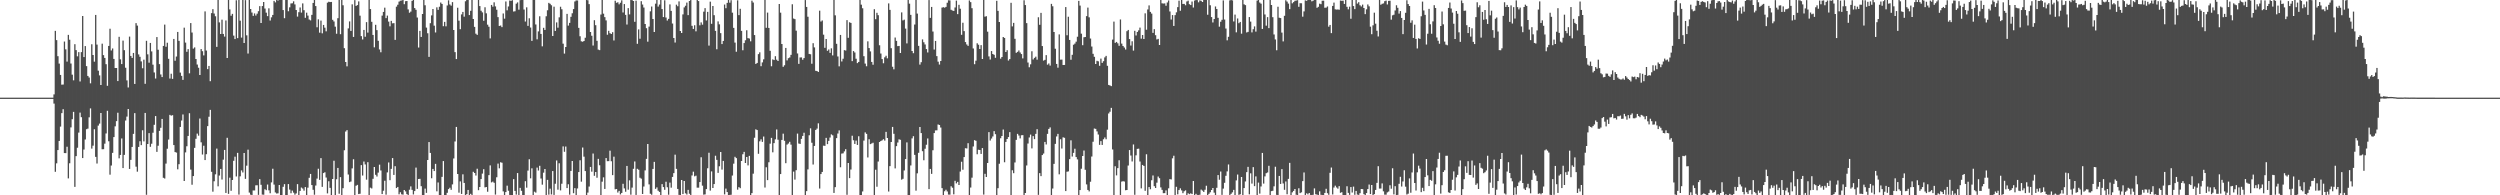 <?xml version="1.0" encoding="UTF-8"?>
<svg xmlns="http://www.w3.org/2000/svg" width="1920" height="150">
  <path d="M0 75.000h1v1.000H0zM1 75.000h1v1.000H1zM2 75.000h1v1.000H2zM3 75.000h1v1.000H3zM4 75.000h1v1.000H4zM5 75.000h1v1.000H5zM6 75.000h1v1.000H6zM7 75.000h1v1.000H7zM8 75.000h1v1.000H8zM9 75.000h1v1.000H9zM10 75.000h1v1.000H10zM11 75.000h1v1.000H11zM12 75.000h1v1.000H12zM13 75.000h1v1.000H13zM14 75.000h1v1.000H14zM15 75.000h1v1.000H15zM16 75.000h1v1.000H16zM17 75.000h1v1.000H17zM18 75.000h1v1.000H18zM19 75.000h1v1.000H19zM20 75.000h1v1.000H20zM21 75.000h1v1.000H21zM22 75.000h1v1.000H22zM23 75.000h1v1.000H23zM24 75.000h1v1.000H24zM25 75.000h1v1.000H25zM26 75.000h1v1.000H26zM27 75.000h1v1.000H27zM28 75.000h1v1.000H28zM29 75.000h1v1.000H29zM30 75.000h1v1.000H30zM31 75.000h1v1.000H31zM32 75.000h1v1.000H32zM33 75.000h1v1.000H33zM34 75.000h1v1.000H34zM35 75.000h1v1.000H35zM36 75.000h1v1.000H36zM37 75.000h1v1.000H37zM38 75.000h1v1.000H38zM39 75.000h1v1.000H39zM40 75.000h1v1.000H40zM41 72.477h1v7.075H41zM42 23.702h1v108.217H42zM43 30.804h1v94.641H43zM44 43.185h1v72.047H44zM45 48.840h1v59.403H45zM46 57.529h1v39.726H46zM47 65.049h1v21.849H47zM48 64.921h1v18.938H48zM49 31.874h1v85.667H49zM50 37.908h1v79.696H50zM51 47.305h1v65.386H51zM52 26.780h1v110.218H52zM53 30.495h1v94.877H53zM54 48.780h1v49.073H54zM55 57.324h1v34.235H55zM56 61.705h1v24.230H56zM57 33.952h1v109.556H57zM58 38.488h1v81.442H58zM59 43.258h1v70.225H59zM60 40.044h1v61.814H60zM61 62.554h1v23.925H61zM62 40.042h1v49.955H62zM63 12.301h1v109.081H63zM64 43.842h1v71.011H64zM65 35.397h1v71.705H65zM66 50.814h1v48.425H66zM67 58.313h1v40.462H67zM68 59.542h1v30.550H68zM69 64.006h1v19.254H69zM70 33.979h1v80.158H70zM71 42.240h1v69.631H71zM72 47.336h1v51.930H72zM73 11.450h1v109.037H73zM74 34.243h1v91.349H74zM75 54.254h1v42.220H75zM76 57.883h1v37.048H76zM77 65.288h1v21.500H77zM78 33.519h1v81.138H78zM79 42.320h1v72.240H79zM80 44.517h1v65.805H80zM81 49.308h1v53.177H81zM82 65.914h1v19.196H82zM83 35.281h1v73.227H83zM84 22.071h1v112.097H84zM85 38.740h1v88.372H85zM86 37.246h1v80.151H86zM87 45.263h1v60.023H87zM88 52.249h1v44.761H88zM89 52.203h1v40.824H89zM90 62.254h1v24.321H90zM91 28.246h1v93.339H91zM92 45.570h1v73.440H92zM93 49.195h1v57.169H93zM94 31.205h1v97.875H94zM95 38.552h1v80.371H95zM96 52.035h1v40.532H96zM97 61.749h1v27.791H97zM98 67.169h1v16.526H98zM99 28.087h1v101.661H99zM100 42.948h1v79.829H100zM101 44.495h1v68.358H101zM102 40.637h1v62.191H102zM103 64.447h1v22.430H103zM104 17.770h1v110.252H104zM105 19.675h1v112.153H105zM106 41.775h1v71.079H106zM107 43.623h1v64.887H107zM108 47.147h1v64.327H108zM109 52.407h1v47.645H109zM110 45.830h1v62.758H110zM111 64.383h1v22.373H111zM112 31.354h1v118.254H112zM113 41.715h1v68.863H113zM114 48.131h1v54.109H114zM115 32.990h1v79.729H115zM116 39.460h1v70.908H116zM117 49.674h1v52.287H117zM118 55.673h1v40.164H118zM119 60.318h1v28.827H119zM120 28.463h1v88.180H120zM121 38.205h1v73.738H121zM122 49.237h1v51.282H122zM123 57.204h1v40.941H123zM124 59.171h1v32.166H124zM125 35.291h1v101.270H125zM126 18.901h1v118.218H126zM127 35.897h1v89.744H127zM128 32.840h1v81.368H128zM129 45.143h1v62.006H129zM130 60.301h1v27.916H130zM131 56.637h1v32.172H131zM132 60.557h1v27.922H132zM133 29.906h1v81.523H133zM134 46.647h1v70.153H134zM135 43.400h1v73.792H135zM136 24.525h1v105.504H136zM137 31.407h1v94.695H137zM138 55.770h1v41.711H138zM139 58.288h1v34.277H139zM140 61.358h1v26.546H140zM141 21.263h1v117.748H141zM142 32.732h1v84.322H142zM143 39.763h1v72.559H143zM144 37.737h1v66.668H144zM145 56.294h1v30.668H145zM146 17.711h1v112.527H146zM147 24.986h1v116.891H147zM148 37.325h1v97.877H148zM149 36.425h1v77.118H149zM150 45.288h1v61.314H150zM151 49.583h1v53.040H151zM152 52.043h1v52.167H152zM153 57.575h1v33.443H153zM154 37.665h1v71.671H154zM155 39.303h1v79.385H155zM156 42.536h1v69.383H156zM157 8.765h1v114.172H157zM158 38.810h1v79.636H158zM159 53.071h1v43.789H159zM160 50.635h1v39.007H160zM161 62.374h1v21.984H161zM162 10.106h1v121.831H162zM163 7.034h1v140.161H163zM164 10.416h1v128.801H164zM165 12.477h1v121.430H165zM166 36.004h1v78.139H166zM167 -0.154h1v143.242H167zM168 17.190h1v117.631H168zM169 26.115h1v103.602H169zM170 15.091h1v122.802H170zM171 26.054h1v96.563H171zM172 28.096h1v87.050H172zM173 15.696h1v132.500H173zM174 44.550h1v61.294H174zM175 -2.095h1v150.965H175zM176 7.227h1v129.215H176zM177 12.074h1v134.459H177zM178 10.633h1v127.616H178zM179 27.358h1v96.156H179zM180 29.978h1v90.363H180zM181 0.223h1v135.328H181zM182 29.264h1v88.116H182zM183 -1.283h1v150.713H183zM184 15.872h1v119.569H184zM185 28.892h1v101.971H185zM186 -0.159h1v132.604H186zM187 33.015h1v84.507H187zM188 0.099h1v137.278H188zM189 27.135h1v100.113H189zM190 41.114h1v73.811H190zM191 -0.226h1v148.158H191zM192 6.923h1v142.602H192zM193 9.650h1v140.954H193zM194 12.195h1v134.083H194zM195 10.315h1v135.950H195zM196 11.954h1v130.377H196zM197 10.502h1v131.796H197zM198 8.585h1v141.064H198zM199 4.702h1v132.857H199zM200 17.674h1v124.229H200zM201 4.648h1v144.823H201zM202 1.523h1v148.046H202zM203 6.577h1v138.788H203zM204 9.728h1v136.348H204zM205 12.376h1v129.337H205zM206 6.409h1v139.766H206zM207 15.778h1v132.632H207zM208 13.325h1v126.733H208zM209 11.461h1v118.114H209zM210 0.672h1v141.088H210zM211 1.851h1v145.965H211zM212 -0.580h1v149.230H212zM213 0.387h1v148.103H213zM214 -0.313h1v142.391H214zM215 -0.099h1v152.817H215zM216 -3.064h1v152.905H216zM217 7.741h1v135.745H217zM218 13.991h1v127.421H218zM219 -0.946h1v151.673H219zM220 -1.404h1v151.331H220zM221 8.665h1v132.689H221zM222 5.610h1v139.991H222zM223 2.679h1v145.735H223zM224 2.504h1v143.859H224zM225 1.034h1v146.958H225zM226 3.376h1v146.130H226zM227 7.695h1v140.821H227zM228 12.735h1v128.694H228zM229 9.367h1v143.769H229zM230 5.711h1v140.945H230zM231 9.654h1v134.385H231zM232 2.627h1v142.145H232zM233 7.858h1v138.583H233zM234 13.672h1v130.007H234zM235 9.733h1v140.080H235zM236 11.989h1v132.135H236zM237 15.018h1v121.525H237zM238 15.690h1v117.903H238zM239 11.443h1v130.691H239zM240 2.249h1v143.538H240zM241 -0.115h1v149.684H241zM242 4.681h1v137.826H242zM243 20.965h1v116.192H243zM244 14.848h1v114.716H244zM245 25.077h1v113.080H245zM246 15.832h1v105.633H246zM247 25.606h1v117.923H247zM248 19.172h1v113.746H248zM249 21.227h1v111.060H249zM250 24.055h1v112.304H250zM251 2.047h1v146.478H251zM252 1.310h1v137.925H252zM253 1.597h1v142.694H253zM254 1.499h1v149.167H254zM255 15.229h1v122.257H255zM256 16.465h1v106.980H256zM257 20.461h1v129.505H257zM258 25.902h1v111.754H258zM259 13.996h1v114.989H259zM260 -0.395h1v149.204H260zM261 26.289h1v109.738H261zM262 0.003h1v149.810H262zM263 4.056h1v140.469H263zM264 37.012h1v78.392H264zM265 47.609h1v53.404H265zM266 50.920h1v49.004H266zM267 21.791h1v112.246H267zM268 16.429h1v123.444H268zM269 23.774h1v115.635H269zM270 3.340h1v125.986H270zM271 28.355h1v93.942H271zM272 0.091h1v150.021H272zM273 4.554h1v138.066H273zM274 3.901h1v138.066H274zM275 1.097h1v147.950H275zM276 12.053h1v136.729H276zM277 27.752h1v99.058H277zM278 30.293h1v104.532H278zM279 23.011h1v101.041H279zM280 28.211h1v98.092H280zM281 16.986h1v120.975H281zM282 25.025h1v99.544H282zM283 -0.514h1v151.286H283zM284 6.965h1v137.156H284zM285 16.728h1v128.013H285zM286 26.818h1v110.510H286zM287 36.347h1v91.893H287zM288 19.061h1v115.164H288zM289 23.148h1v112.447H289zM290 31.346h1v101.190H290zM291 37.995h1v88.471H291zM292 40.124h1v90.818H292zM293 11.979h1v137.085H293zM294 9.159h1v137.326H294zM295 5.888h1v132.935H295zM296 13.937h1v135.567H296zM297 11.992h1v120.416H297zM298 16.594h1v108.161H298zM299 20.228h1v118.160H299zM300 16.004h1v113.668H300zM301 17.941h1v103.444H301zM302 17.769h1v116.597H302zM303 30.615h1v97.020H303zM304 5.146h1v139.271H304zM305 3.621h1v139.933H305zM306 1.255h1v147.984H306zM307 0.499h1v147.177H307zM308 0.371h1v148.876H308zM309 -0.304h1v149.831H309zM310 3.220h1v142.717H310zM311 0.930h1v146.081H311zM312 0.754h1v148.329H312zM313 7.193h1v142.752H313zM314 9.765h1v135.929H314zM315 8.891h1v134.265H315zM316 0.647h1v145.183H316zM317 -0.072h1v149.425H317zM318 6.209h1v140.540H318zM319 7.515h1v121.186H319zM320 13.470h1v131.566H320zM321 36.521h1v100.932H321zM322 23.718h1v113.582H322zM323 28.348h1v114.633H323zM324 10.743h1v139.417H324zM325 -0.083h1v154.661H325zM326 4.045h1v140.807H326zM327 21.196h1v126.932H327zM328 25.528h1v97.351H328zM329 43.666h1v65.450H329zM330 17.842h1v99.632H330zM331 11.823h1v125.105H331zM332 6.907h1v122.830H332zM333 19.691h1v111.712H333zM334 24.912h1v100.926H334zM335 5.648h1v141.275H335zM336 7.599h1v132.538H336zM337 5.182h1v144.560H337zM338 1.922h1v148.636H338zM339 3.043h1v132.771H339zM340 20.115h1v103.603H340zM341 16.808h1v133.184H341zM342 20.212h1v129.561H342zM343 4.209h1v143.874H343zM344 0.273h1v144.956H344zM345 3.426h1v140.778H345zM346 4.372h1v141.408H346zM347 1.630h1v139.982H347zM348 23.055h1v98.638H348zM349 40.037h1v68.604H349zM350 45.372h1v52.129H350zM351 5.934h1v127.702H351zM352 15.888h1v132.074H352zM353 22.437h1v116.869H353zM354 11.066h1v137.871H354zM355 9.187h1v124.684H355zM356 12.813h1v127.661H356zM357 0.987h1v149.329H357zM358 -0.649h1v149.814H358zM359 -0.984h1v146.839H359zM360 11.582h1v138.294H360zM361 8.300h1v140.528H361zM362 -3.261h1v155.713H362zM363 14.610h1v117.309H363zM364 20.647h1v112.235H364zM365 25.880h1v108.947H365zM366 26.761h1v102.852H366zM367 -1.935h1v148.011H367zM368 4.682h1v138.940H368zM369 8.225h1v129.300H369zM370 9.503h1v123.815H370zM371 15.900h1v114.065H371zM372 5.597h1v138.346H372zM373 10.217h1v133.400H373zM374 18.941h1v128.313H374zM375 20.555h1v113.925H375zM376 29.507h1v97.534H376zM377 3.769h1v136.334H377zM378 5.104h1v134.363H378zM379 1.805h1v138.576H379zM380 4.896h1v144.572H380zM381 7.464h1v128.675H381zM382 13.157h1v112.468H382zM383 19.898h1v109.369H383zM384 19.627h1v104.987H384zM385 20.839h1v104.118H385zM386 10.324h1v136.682H386zM387 14.351h1v135.478H387zM388 1.115h1v146.416H388zM389 7.936h1v134.672H389zM390 4.962h1v141.528H390zM391 0.390h1v149.299H391zM392 0.605h1v149.135H392zM393 0.171h1v149.570H393zM394 8.842h1v128.722H394zM395 8.659h1v137.968H395zM396 2.827h1v146.648H396zM397 1.867h1v131.032H397zM398 7.403h1v142.354H398zM399 0.097h1v144.163H399zM400 -0.705h1v147.216H400zM401 -1.311h1v151.284H401zM402 7.327h1v143.006H402zM403 16.515h1v122.636H403zM404 5.623h1v138.494H404zM405 19.889h1v111.128H405zM406 14.012h1v108.312H406zM407 21.162h1v115.776H407zM408 31.370h1v97.902H408zM409 -0.669h1v150.703H409zM410 -0.574h1v147.794H410zM411 18.784h1v129.158H411zM412 30.188h1v98.504H412zM413 24.123h1v106.830H413zM414 12.469h1v114.860H414zM415 26.075h1v111.064H415zM416 35.581h1v106.229H416zM417 21.359h1v111.272H417zM418 22.990h1v106.826H418zM419 12.481h1v137.971H419zM420 7.897h1v130.254H420zM421 2.219h1v147.293H421zM422 2.942h1v141.957H422zM423 4.044h1v145.309H423zM424 27.654h1v103.703H424zM425 5.130h1v144.583H425zM426 23.774h1v117.319H426zM427 17.187h1v106.054H427zM428 21.267h1v124.411H428zM429 13.336h1v112.067H429zM430 5.150h1v141.069H430zM431 7.091h1v134.008H431zM432 33.544h1v78.900H432zM433 41.144h1v75.413H433zM434 36.119h1v76.394H434zM435 10.665h1v133.777H435zM436 19.669h1v121.852H436zM437 17.562h1v131.936H437zM438 12.928h1v118.325H438zM439 10.191h1v113.434H439zM440 6.957h1v141.445H440zM441 1.133h1v143.362H441zM442 0.296h1v149.678H442zM443 0.359h1v144.359H443zM444 21.426h1v110.736H444zM445 27.857h1v95.213H445zM446 31.730h1v107.797H446zM447 32.072h1v81.231H447zM448 31.495h1v88.847H448zM449 28.961h1v102.418H449zM450 -0.196h1v153.228H450zM451 0.216h1v147.718H451zM452 3.167h1v140.073H452zM453 24.574h1v103.621H453zM454 27.467h1v104.384H454zM455 34.946h1v82.942H455zM456 15.501h1v119.513H456zM457 19.343h1v112.741H457zM458 31.316h1v105.207H458zM459 38.092h1v83.900H459zM460 38.479h1v88.434H460zM461 11.162h1v140.895H461zM462 -0.709h1v140.235H462zM463 10.474h1v125.718H463zM464 13.156h1v131.926H464zM465 15.673h1v105.704H465zM466 26.673h1v97.137H466zM467 23.672h1v100.062H467zM468 25.505h1v90.224H468zM469 26.131h1v97.720H469zM470 24.734h1v109.745H470zM471 31.091h1v89.227H471zM472 0.561h1v144.855H472zM473 2.164h1v142.970H473zM474 1.737h1v146.106H474zM475 3.351h1v143.240H475zM476 2.093h1v147.204H476zM477 0.273h1v147.921H477zM478 9.587h1v131.560H478zM479 3.136h1v141.580H479zM480 11.438h1v135.838H480zM481 18.831h1v108.626H481zM482 6.264h1v139.402H482zM483 11.051h1v127.438H483zM484 -1.141h1v150.665H484zM485 0.080h1v144.020H485zM486 0.780h1v128.838H486zM487 16.730h1v107.269H487zM488 0.493h1v149.235H488zM489 33.614h1v96.014H489zM490 22.585h1v107.763H490zM491 29.743h1v106.781H491zM492 0.942h1v136.263H492zM493 3.483h1v145.496H493zM494 5.773h1v137.471H494zM495 18.451h1v112.436H495zM496 21.650h1v100.338H496zM497 32.006h1v78.599H497zM498 20.448h1v121.176H498zM499 8.697h1v140.081H499zM500 5.027h1v144.532H500zM501 14.610h1v115.119H501zM502 24.570h1v99.729H502zM503 2.792h1v142.263H503zM504 -1.162h1v145.075H504zM505 5.066h1v141.434H505zM506 3.501h1v143.884H506zM507 -0.744h1v151.077H507zM508 6.980h1v134.418H508zM509 13.095h1v130.593H509zM510 0.222h1v145.528H510zM511 13.487h1v126.104H511zM512 15.750h1v128.090H512zM513 14.469h1v135.084H513zM514 3.378h1v136.852H514zM515 8.325h1v135.814H515zM516 18.056h1v117.841H516zM517 29.183h1v103.771H517zM518 32.639h1v86.154H518zM519 3.596h1v126.095H519zM520 4.804h1v140.286H520zM521 1.053h1v148.629H521zM522 23.817h1v125.921H522zM523 25.369h1v112.879H523zM524 11.068h1v137.972H524zM525 5.659h1v133.332H525zM526 4.410h1v144.083H526zM527 1.998h1v147.411H527zM528 11.630h1v134.204H528zM529 0.764h1v148.014H529zM530 -0.525h1v150.811H530zM531 19.792h1v114.980H531zM532 22.226h1v109.638H532zM533 19.395h1v116.027H533zM534 24.038h1v110.859H534zM535 -0.312h1v144.464H535zM536 0.837h1v143.311H536zM537 19.430h1v120.417H537zM538 17.201h1v103.560H538zM539 18.942h1v123.669H539zM540 8.960h1v140.527H540zM541 6.221h1v143.053H541zM542 15.720h1v129.489H542zM543 9.116h1v120.090H543zM544 35.020h1v82.280H544zM545 1.270h1v145.117H545zM546 18.264h1v113.364H546zM547 4.585h1v139.809H547zM548 11.671h1v129.698H548zM549 23.685h1v95.902H549zM550 37.827h1v84.938H550zM551 16.423h1v116.320H551zM552 18.668h1v109.001H552zM553 25.467h1v91.279H553zM554 33.848h1v96.403H554zM555 31.454h1v92.158H555zM556 3.462h1v145.844H556zM557 6.316h1v138.546H557zM558 2.190h1v145.302H558zM559 -0.194h1v150.127H559zM560 2.031h1v147.667H560zM561 0.143h1v149.423H561zM562 9.726h1v125.103H562zM563 21.413h1v104.302H563zM564 32.723h1v87.684H564zM565 39.733h1v81.730H565zM566 0.240h1v145.431H566zM567 11.613h1v132.101H567zM568 6.777h1v137.775H568zM569 23.708h1v99.923H569zM570 38.606h1v79.847H570zM571 33.055h1v83.568H571zM572 30.933h1v94.246H572zM573 23.257h1v97.299H573zM574 29.264h1v97.771H574zM575 29.580h1v90.110H575zM576 31.718h1v118.355H576zM577 0.491h1v147.829H577zM578 1.929h1v131.430H578zM579 26.956h1v78.803H579zM580 49.104h1v50.211H580zM581 48.343h1v51.557H581zM582 41.569h1v76.553H582zM583 40.178h1v68.376H583zM584 50.821h1v56.174H584zM585 47.902h1v61.065H585zM586 45.544h1v59.332H586zM587 -0.602h1v144.647H587zM588 21.343h1v107.107H588zM589 9.676h1v128.654H589zM590 21.457h1v103.163H590zM591 39.006h1v71.316H591zM592 50.875h1v55.005H592zM593 45.624h1v71.348H593zM594 46.119h1v63.817H594zM595 43.165h1v63.859H595zM596 45.841h1v53.568H596zM597 46.840h1v60.480H597zM598 3.061h1v148.600H598zM599 9.706h1v123.959H599zM600 33.782h1v73.678H600zM601 51.307h1v51.358H601zM602 50.129h1v58.018H602zM603 36.811h1v88.540H603zM604 46.380h1v64.651H604zM605 44.709h1v65.501H605zM606 44.142h1v64.759H606zM607 42.160h1v68.964H607zM608 3.287h1v147.502H608zM609 14.240h1v117.526H609zM610 14.687h1v123.238H610zM611 23.566h1v107.126H611zM612 41.078h1v61.540H612zM613 49.072h1v61.154H613zM614 44.121h1v66.400H614zM615 44.106h1v62.552H615zM616 45.885h1v58.527H616zM617 44.610h1v57.315H617zM618 0.040h1v153.420H618zM619 5.329h1v141.457H619zM620 12.848h1v117.246H620zM621 41.441h1v62.423H621zM622 41.682h1v56.884H622zM623 48.940h1v60.681H623zM624 33.165h1v93.170H624zM625 36.426h1v75.632H625zM626 54.382h1v45.395H626zM627 54.597h1v44.150H627zM628 55.260h1v39.482H628zM629 8.205h1v136.576H629zM630 16.559h1v117.130H630zM631 15.724h1v116.303H631zM632 26.645h1v85.243H632zM633 36.709h1v75.334H633zM634 29.937h1v75.940H634zM635 39.036h1v71.672H635zM636 37.995h1v70.187H636zM637 40.587h1v65.013H637zM638 37.140h1v66.055H638zM639 42.529h1v61.390H639zM640 -0.921h1v149.101H640zM641 11.794h1v131.907H641zM642 33.638h1v72.459H642zM643 43.367h1v59.183H643zM644 50.927h1v49.216H644zM645 26.843h1v101.612H645zM646 47.210h1v70.752H646zM647 45.133h1v72.626H647zM648 38.478h1v77.771H648zM649 38.795h1v75.769H649zM650 15.458h1v134.151H650zM651 29.039h1v96.153H651zM652 17.075h1v119.730H652zM653 17.593h1v112.625H653zM654 46.942h1v57.310H654zM655 39.220h1v68.494H655zM656 40.300h1v70.246H656zM657 45.102h1v62.879H657zM658 48.504h1v62.822H658zM659 47.571h1v57.089H659zM660 -0.475h1v150.423H660zM661 3.565h1v147.364H661zM662 6.335h1v140.700H662zM663 43.152h1v64.816H663zM664 48.858h1v52.849H664zM665 50.890h1v51.942H665zM666 31.724h1v89.228H666zM667 36.925h1v70.013H667zM668 39.473h1v71.231H668zM669 47.578h1v62.583H669zM670 49.731h1v59.881H670zM671 7.061h1v142.934H671zM672 14.744h1v115.630H672zM673 9.813h1v133.624H673zM674 11.686h1v112.365H674zM675 34.746h1v74.324H675zM676 41.129h1v67.143H676zM677 45.350h1v62.419H677zM678 48.605h1v58.307H678zM679 44.037h1v63.925H679zM680 42.789h1v58.462H680zM681 44.800h1v61.181H681zM682 2.595h1v144.480H682zM683 7.563h1v120.032H683zM684 36.993h1v72.084H684zM685 51.269h1v46.193H685zM686 53.247h1v49.513H686zM687 28.847h1v100.502H687zM688 31.389h1v80.847H688zM689 35.417h1v74.055H689zM690 35.278h1v71.736H690zM691 40.690h1v66.686H691zM692 9.544h1v128.452H692zM693 15.661h1v121.638H693zM694 15.108h1v115.815H694zM695 21.966h1v100.206H695zM696 33.340h1v76.023H696zM697 -0.403h1v150.535H697zM698 2.795h1v153.426H698zM699 11.430h1v115.624H699zM700 39.177h1v67.124H700zM701 40.850h1v63.736H701zM702 18.868h1v100.095H702zM703 -6.017h1v152.460H703zM704 10.436h1v122.685H704zM705 35.217h1v82.146H705zM706 49.636h1v47.922H706zM707 47.770h1v54.451H707zM708 30.277h1v85.827H708zM709 32.471h1v90.625H709zM710 34.147h1v80.078H710zM711 37.701h1v73.448H711zM712 40.274h1v66.051H712zM713 0.031h1v145.227H713zM714 13.718h1v116.039H714zM715 5.349h1v128.203H715zM716 24.221h1v91.203H716zM717 38.027h1v64.144H717zM718 31.453h1v68.675H718zM719 43.115h1v56.982H719zM720 47.338h1v48.274H720zM721 49.562h1v46.413H721zM722 46.828h1v51.140H722zM723 5.836h1v138.629H723zM724 5.553h1v144.242H724zM725 5.903h1v140.992H725zM726 5.287h1v140.420H726zM727 2.101h1v144.963H727zM728 0.185h1v149.292H728zM729 0.289h1v149.224H729zM730 7.502h1v135.575H730zM731 8.067h1v136.104H731zM732 8.391h1v140.839H732zM733 5.758h1v133.075H733zM734 0.448h1v140.386H734zM735 10.867h1v128.828H735zM736 3.682h1v138.415H736zM737 6.697h1v125.023H737zM738 26.751h1v97.474H738zM739 17.464h1v112.903H739zM740 23.933h1v96.675H740zM741 32.300h1v81.502H741zM742 34.164h1v79.881H742zM743 35.225h1v74.747H743zM744 0.370h1v149.420H744zM745 1.648h1v142.356H745zM746 6.317h1v130.154H746zM747 37.202h1v75.292H747zM748 49.304h1v58.332H748zM749 46.588h1v61.537H749zM750 33.240h1v85.246H750zM751 34.381h1v80.615H751zM752 37.607h1v77.584H752zM753 34.638h1v83.596H753zM754 45.292h1v68.421H754zM755 -0.364h1v149.835H755zM756 12.789h1v120.696H756zM757 12.431h1v123.514H757zM758 24.317h1v100.876H758zM759 43.331h1v58.153H759zM760 45.728h1v62.205H760zM761 39.206h1v67.195H761zM762 41.487h1v63.341H762zM763 42.101h1v58.590H763zM764 44.416h1v58.639H764zM765 0.620h1v150.379H765zM766 8.367h1v136.170H766zM767 16.916h1v108.854H767zM768 45.046h1v61.138H768zM769 43.797h1v60.674H769zM770 28.422h1v71.051H770zM771 29.139h1v95.506H771zM772 39.939h1v69.072H772zM773 38.529h1v68.248H773zM774 46.488h1v58.797H774zM775 45.386h1v56.113H775zM776 2.143h1v148.118H776zM777 20.281h1v110.467H777zM778 17.564h1v115.445H778zM779 29.780h1v94.989H779zM780 40.565h1v66.868H780zM781 39.839h1v62.968H781zM782 38.773h1v65.305H782zM783 40.302h1v65.971H783zM784 41.502h1v62.398H784zM785 44.873h1v58.902H785zM786 0.195h1v151.189H786zM787 3.901h1v144.340H787zM788 17.741h1v109.346H788zM789 48.010h1v62.210H789zM790 51.664h1v53.899H790zM791 49.406h1v53.973H791zM792 39.359h1v74.621H792zM793 45.658h1v58.875H793zM794 44.427h1v62.403H794zM795 43.544h1v59.288H795zM796 45.835h1v53.369H796zM797 13.245h1v136.394H797zM798 19.037h1v113.926H798zM799 9.876h1v125.403H799zM800 35.395h1v83.711H800zM801 46.546h1v71.349H801zM802 45.992h1v63.007H802zM803 42.341h1v68.592H803zM804 49.659h1v53.149H804zM805 48.757h1v50.253H805zM806 50.388h1v47.436H806zM807 2.950h1v146.831H807zM808 4.799h1v139.998H808zM809 24.589h1v101.244H809zM810 37.413h1v73.076H810zM811 49.121h1v55.667H811zM812 51.972h1v50.820H812zM813 26.412h1v107.455H813zM814 45.843h1v61.096H814zM815 45.757h1v68.311H815zM816 49.912h1v55.567H816zM817 49.861h1v55.951H817zM818 5.413h1v141.347H818zM819 27.083h1v104.825H819zM820 12.835h1v118.806H820zM821 30.650h1v91.573H821zM822 45.891h1v61.905H822zM823 42.092h1v78.139H823zM824 34.348h1v83.078H824zM825 33.482h1v80.726H825zM826 31.979h1v88.631H826zM827 28.198h1v94.215H827zM828 0.653h1v151.439H828zM829 4.294h1v141.684H829zM830 25.873h1v103.725H830zM831 34.700h1v85.102H831zM832 28.628h1v87.006H832zM833 28.403h1v101.990H833zM834 12.392h1v129.220H834zM835 5.825h1v140.042H835zM836 13.302h1v133.687H836zM837 29.568h1v110.022H837zM838 35.747h1v84.492H838zM839 41.330h1v67.524H839zM840 43.611h1v55.126H840zM841 49.137h1v49.839H841zM842 46.692h1v54.197H842zM843 47.110h1v56.224H843zM844 50.554h1v60.686H844zM845 45.011h1v63.363H845zM846 48.293h1v63.024H846zM847 47.000h1v59.962H847zM848 44.094h1v61.469H848zM849 42.901h1v64.048H849zM850 50.546h1v49.030H850zM851 65.245h1v21.897H851zM852 65.648h1v20.157H852zM853 66.142h1v16.698H853zM854 30.407h1v84.362H854zM855 16.599h1v134.506H855zM856 32.921h1v94.752H856zM857 32.210h1v102.478H857zM858 33.254h1v95.869H858zM859 35.170h1v87.901H859zM860 14.940h1v134.983H860zM861 33.494h1v105.989H861zM862 35.350h1v103.828H862zM863 36.504h1v102.893H863zM864 38.018h1v108.082H864zM865 23.952h1v121.993H865zM866 23.012h1v104.127H866zM867 30.000h1v85.240H867zM868 34.968h1v84.464H868zM869 31.715h1v92.314H869zM870 38.881h1v72.075H870zM871 23.668h1v125.954H871zM872 27.241h1v92.060H872zM873 24.534h1v89.815H873zM874 23.285h1v90.905H874zM875 21.183h1v102.852H875zM876 29.687h1v114.990H876zM877 26.904h1v99.745H877zM878 29.975h1v97.443H878zM879 10.217h1v136.331H879zM880 22.846h1v95.619H880zM881 7.286h1v142.730H881zM882 4.124h1v139.552H882zM883 9.123h1v136.221H883zM884 10.470h1v127.961H884zM885 25.221h1v109.517H885zM886 22.362h1v120.632H886zM887 27.042h1v117.339H887zM888 30.291h1v110.000H888zM889 29.872h1v105.711H889zM890 34.550h1v102.310H890zM891 -1.740h1v145.650H891zM892 2.561h1v143.259H892zM893 2.730h1v145.647H893zM894 2.614h1v145.720H894zM895 4.391h1v141.815H895zM896 1.889h1v148.120H896zM897 0.371h1v144.285H897zM898 8.822h1v128.752H898zM899 14.999h1v122.831H899zM900 11.586h1v110.026H900zM901 19.923h1v99.687H901zM902 11.641h1v138.520H902zM903 9.468h1v134.003H903zM904 5.476h1v143.756H904zM905 0.504h1v145.459H905zM906 8.255h1v136.405H906zM907 -0.431h1v146.651H907zM908 3.020h1v145.343H908zM909 2.969h1v143.943H909zM910 4.033h1v142.162H910zM911 1.108h1v148.750H911zM912 0.501h1v147.964H912zM913 3.240h1v145.883H913zM914 3.916h1v144.554H914zM915 1.159h1v147.878H915zM916 5.778h1v133.207H916zM917 0.431h1v149.434H917zM918 -0.120h1v148.951H918zM919 0.104h1v149.626H919zM920 1.810h1v147.958H920zM921 0.287h1v149.267H921zM922 0.610h1v145.004H922zM923 1.555h1v144.847H923zM924 -2.115h1v149.537H924zM925 -0.236h1v145.970H925zM926 -0.374h1v143.006H926zM927 11.296h1v138.475H927zM928 -0.705h1v149.569H928zM929 4.038h1v143.616H929zM930 13.094h1v132.840H930zM931 17.278h1v127.100H931zM932 14.588h1v133.360H932zM933 4.958h1v145.271H933zM934 6.925h1v137.307H934zM935 13.657h1v120.770H935zM936 20.491h1v117.528H936zM937 16.669h1v115.088H937zM938 15.204h1v134.433H938zM939 0.304h1v144.552H939zM940 15.005h1v125.391H940zM941 21.933h1v113.072H941zM942 30.956h1v100.665H942zM943 28.280h1v98.050H943zM944 0.281h1v151.784H944zM945 -1.115h1v149.933H945zM946 0.314h1v147.412H946zM947 16.468h1v129.374H947zM948 11.212h1v138.949H948zM949 24.852h1v113.694H949zM950 14.184h1v119.866H950zM951 17.819h1v131.838H951zM952 16.840h1v132.353H952zM953 25.863h1v110.059H953zM954 -0.257h1v151.158H954zM955 3.311h1v141.117H955zM956 3.965h1v135.403H956zM957 24.937h1v107.279H957zM958 24.453h1v103.682H958zM959 13.121h1v136.131H959zM960 16.593h1v116.509H960zM961 24.883h1v116.101H961zM962 22.425h1v105.950H962zM963 20.249h1v122.705H963zM964 24.255h1v111.217H964zM965 0.479h1v149.679H965zM966 -0.943h1v141.205H966zM967 1.940h1v146.724H967zM968 2.832h1v140.377H968zM969 22.226h1v95.209H969zM970 0.001h1v140.981H970zM971 11.092h1v124.368H971zM972 19.689h1v113.303H972zM973 13.179h1v119.295H973zM974 21.599h1v105.741H974zM975 -0.451h1v150.479H975zM976 3.853h1v142.947H976zM977 13.227h1v133.291H977zM978 26.464h1v116.650H978zM979 30.325h1v97.710H979zM980 38.617h1v111.045H980zM981 5.196h1v144.795H981zM982 13.615h1v121.517H982zM983 13.866h1v127.384H983zM984 25.056h1v104.847H984zM985 31.802h1v109.094H985zM986 12.153h1v133.593H986zM987 0.188h1v139.158H987zM988 1.217h1v147.959H988zM989 2.752h1v134.613H989zM990 7.017h1v118.072H990zM991 -0.957h1v150.980H991zM992 2.556h1v145.158H992zM993 1.640h1v144.979H993zM994 0.632h1v144.518H994zM995 0.417h1v149.150H995zM996 0.129h1v150.785H996zM997 5.198h1v139.400H997zM998 2.475h1v145.831H998zM999 2.485h1v145.227H999zM1000 12.816h1v126.292H1000zM1001 8.771h1v123.707H1001zM1002 0.296h1v149.646H1002zM1003 0.610h1v147.865H1003zM1004 -0.537h1v149.831H1004zM1005 -0.095h1v148.300H1005zM1006 -0.029h1v149.743H1006zM1007 1.031h1v149.444H1007zM1008 0.515h1v149.069H1008zM1009 -0.121h1v144.788H1009zM1010 -0.571h1v149.773H1010zM1011 6.010h1v143.506H1011zM1012 5.205h1v144.550H1012zM1013 2.808h1v144.150H1013zM1014 3.214h1v146.413H1014zM1015 0.549h1v149.412H1015zM1016 0.491h1v149.387H1016zM1017 5.942h1v142.235H1017zM1018 5.834h1v139.151H1018zM1019 4.940h1v143.420H1019zM1020 20.505h1v129.101H1020zM1021 19.132h1v113.581H1021zM1022 25.461h1v103.215H1022zM1023 4.533h1v144.840H1023zM1024 2.004h1v142.029H1024zM1025 7.173h1v135.428H1025zM1026 7.351h1v136.645H1026zM1027 7.269h1v137.633H1027zM1028 7.458h1v135.500H1028zM1029 0.429h1v147.653H1029zM1030 0.596h1v146.997H1030zM1031 0.524h1v149.964H1031zM1032 3.013h1v147.115H1032zM1033 -2.559h1v159.838H1033zM1034 5.219h1v137.828H1034zM1035 7.169h1v140.968H1035zM1036 5.137h1v144.529H1036zM1037 14.405h1v129.243H1037zM1038 -6.755h1v154.621H1038zM1039 4.669h1v138.638H1039zM1040 7.030h1v142.597H1040zM1041 -0.023h1v146.663H1041zM1042 2.767h1v146.698H1042zM1043 1.680h1v148.017H1043zM1044 4.032h1v144.340H1044zM1045 4.965h1v140.210H1045zM1046 3.539h1v141.711H1046zM1047 6.160h1v142.965H1047zM1048 10.850h1v138.886H1048zM1049 7.168h1v141.091H1049zM1050 3.454h1v141.765H1050zM1051 4.844h1v136.867H1051zM1052 20.506h1v128.556H1052zM1053 26.264h1v115.809H1053zM1054 19.446h1v131.291H1054zM1055 9.719h1v139.371H1055zM1056 18.184h1v127.685H1056zM1057 23.613h1v116.813H1057zM1058 28.013h1v99.619H1058zM1059 -0.008h1v144.861H1059zM1060 3.627h1v141.181H1060zM1061 2.899h1v137.935H1061zM1062 2.597h1v144.349H1062zM1063 0.928h1v148.559H1063zM1064 0.453h1v149.075H1064zM1065 3.421h1v144.349H1065zM1066 0.666h1v146.423H1066zM1067 0.548h1v141.720H1067zM1068 15.088h1v129.835H1068zM1069 11.770h1v117.461H1069zM1070 11.330h1v137.971H1070zM1071 8.016h1v134.981H1071zM1072 4.057h1v146.342H1072zM1073 5.971h1v143.712H1073zM1074 10.430h1v130.731H1074zM1075 8.483h1v127.277H1075zM1076 13.795h1v129.459H1076zM1077 26.212h1v113.173H1077zM1078 15.384h1v115.390H1078zM1079 9.841h1v133.507H1079zM1080 0.211h1v149.172H1080zM1081 3.137h1v145.574H1081zM1082 4.600h1v132.434H1082zM1083 17.466h1v130.542H1083zM1084 15.633h1v116.832H1084zM1085 29.115h1v88.819H1085zM1086 18.924h1v121.615H1086zM1087 29.897h1v116.425H1087zM1088 37.224h1v95.139H1088zM1089 29.399h1v97.835H1089zM1090 29.883h1v99.584H1090zM1091 12.467h1v135.075H1091zM1092 1.233h1v143.023H1092zM1093 8.060h1v138.742H1093zM1094 11.436h1v124.530H1094zM1095 34.209h1v87.887H1095zM1096 25.918h1v108.754H1096zM1097 6.785h1v136.129H1097zM1098 18.633h1v119.496H1098zM1099 25.933h1v112.855H1099zM1100 16.425h1v115.006H1100zM1101 3.986h1v146.192H1101zM1102 6.126h1v135.456H1102zM1103 28.764h1v99.925H1103zM1104 31.267h1v90.788H1104zM1105 33.573h1v83.708H1105zM1106 19.979h1v128.703H1106zM1107 8.863h1v133.390H1107zM1108 18.689h1v113.381H1108zM1109 31.951h1v98.833H1109zM1110 34.265h1v85.382H1110zM1111 34.770h1v84.813H1111zM1112 6.078h1v141.656H1112zM1113 1.929h1v146.239H1113zM1114 6.575h1v139.362H1114zM1115 9.685h1v128.336H1115zM1116 18.234h1v113.419H1116zM1117 29.974h1v116.341H1117zM1118 8.462h1v127.729H1118zM1119 10.544h1v123.739H1119zM1120 24.813h1v103.061H1120zM1121 32.178h1v91.072H1121zM1122 0.365h1v151.426H1122zM1123 2.397h1v142.852H1123zM1124 8.272h1v129.364H1124zM1125 8.134h1v119.626H1125zM1126 19.335h1v113.443H1126zM1127 25.400h1v98.386H1127zM1128 20.786h1v113.525H1128zM1129 28.107h1v106.269H1129zM1130 21.685h1v101.621H1130zM1131 32.149h1v104.239H1131zM1132 33.842h1v93.250H1132zM1133 13.159h1v128.828H1133zM1134 1.731h1v139.144H1134zM1135 5.587h1v139.587H1135zM1136 4.058h1v121.242H1136zM1137 28.875h1v99.995H1137zM1138 9.190h1v120.340H1138zM1139 15.132h1v117.868H1139zM1140 7.660h1v124.567H1140zM1141 14.815h1v116.093H1141zM1142 18.389h1v101.202H1142zM1143 0.736h1v148.103H1143zM1144 11.766h1v128.490H1144zM1145 8.206h1v121.663H1145zM1146 23.119h1v121.155H1146zM1147 28.988h1v93.658H1147zM1148 14.410h1v135.429H1148zM1149 13.421h1v132.224H1149zM1150 24.221h1v114.848H1150zM1151 38.507h1v91.173H1151zM1152 38.586h1v83.538H1152zM1153 37.123h1v80.386H1153zM1154 12.177h1v128.754H1154zM1155 1.730h1v146.822H1155zM1156 5.346h1v144.037H1156zM1157 3.773h1v127.974H1157zM1158 5.351h1v119.228H1158zM1159 16.787h1v116.076H1159zM1160 4.161h1v132.692H1160zM1161 18.097h1v121.186H1161zM1162 5.471h1v144.268H1162zM1163 14.242h1v129.718H1163zM1164 0.316h1v149.062H1164zM1165 5.492h1v137.425H1165zM1166 7.234h1v132.924H1166zM1167 5.831h1v132.990H1167zM1168 20.337h1v98.395H1168zM1169 24.743h1v115.797H1169zM1170 5.394h1v139.447H1170zM1171 3.573h1v142.358H1171zM1172 4.570h1v139.310H1172zM1173 15.371h1v125.780H1173zM1174 22.721h1v121.926H1174zM1175 30.818h1v117.672H1175zM1176 20.907h1v117.218H1176zM1177 26.390h1v104.338H1177zM1178 32.955h1v100.146H1178zM1179 33.420h1v101.390H1179zM1180 23.370h1v115.713H1180zM1181 7.304h1v141.515H1181zM1182 1.084h1v147.345H1182zM1183 17.632h1v131.617H1183zM1184 15.593h1v132.686H1184zM1185 19.816h1v123.453H1185zM1186 26.484h1v88.955H1186zM1187 39.367h1v75.397H1187zM1188 36.281h1v79.406H1188zM1189 34.443h1v82.723H1189zM1190 9.792h1v139.793H1190zM1191 12.891h1v137.127H1191zM1192 34.700h1v102.896H1192zM1193 30.398h1v119.230H1193zM1194 33.813h1v93.614H1194zM1195 24.372h1v117.114H1195zM1196 6.309h1v141.877H1196zM1197 25.263h1v109.540H1197zM1198 31.973h1v101.836H1198zM1199 32.714h1v111.735H1199zM1200 28.995h1v98.313H1200zM1201 11.251h1v130.848H1201zM1202 23.760h1v108.512H1202zM1203 25.563h1v108.780H1203zM1204 20.865h1v110.801H1204zM1205 27.494h1v88.205H1205zM1206 5.424h1v130.678H1206zM1207 29.435h1v97.571H1207zM1208 14.480h1v113.694H1208zM1209 17.559h1v103.314H1209zM1210 18.507h1v113.668H1210zM1211 23.347h1v124.833H1211zM1212 12.422h1v132.420H1212zM1213 1.198h1v145.852H1213zM1214 7.621h1v134.479H1214zM1215 11.525h1v138.360H1215zM1216 26.826h1v100.175H1216zM1217 35.273h1v82.001H1217zM1218 44.627h1v67.483H1218zM1219 49.611h1v52.066H1219zM1220 50.491h1v46.248H1220zM1221 47.289h1v50.212H1221zM1222 50.732h1v47.204H1222zM1223 55.596h1v41.236H1223zM1224 54.480h1v41.086H1224zM1225 51.485h1v41.035H1225zM1226 52.712h1v40.924H1226zM1227 45.819h1v53.045H1227zM1228 52.348h1v46.499H1228zM1229 56.272h1v41.680H1229zM1230 57.064h1v33.662H1230zM1231 59.396h1v30.453H1231zM1232 59.107h1v34.329H1232zM1233 56.473h1v40.586H1233zM1234 56.581h1v35.279H1234zM1235 58.279h1v36.883H1235zM1236 59.030h1v31.164H1236zM1237 57.089h1v32.917H1237zM1238 54.067h1v33.443H1238zM1239 61.433h1v29.458H1239zM1240 55.438h1v35.150H1240zM1241 56.845h1v34.979H1241zM1242 59.527h1v29.702H1242zM1243 60.516h1v28.788H1243zM1244 61.007h1v27.738H1244zM1245 61.015h1v30.266H1245zM1246 60.256h1v30.866H1246zM1247 61.229h1v26.228H1247zM1248 58.432h1v30.903H1248zM1249 59.531h1v32.360H1249zM1250 60.648h1v27.780H1250zM1251 61.481h1v29.396H1251zM1252 62.590h1v25.587H1252zM1253 58.760h1v28.315H1253zM1254 59.236h1v31.597H1254zM1255 58.815h1v32.066H1255zM1256 60.893h1v29.416H1256zM1257 59.154h1v28.339H1257zM1258 59.480h1v29.647H1258zM1259 56.211h1v33.775H1259zM1260 63.475h1v24.752H1260zM1261 56.662h1v32.046H1261zM1262 62.346h1v27.183H1262zM1263 57.558h1v34.039H1263zM1264 51.439h1v37.684H1264zM1265 58.272h1v34.929H1265zM1266 57.684h1v37.830H1266zM1267 57.974h1v33.200H1267zM1268 55.505h1v37.591H1268zM1269 50.123h1v45.624H1269zM1270 54.270h1v41.320H1270zM1271 50.280h1v42.957H1271zM1272 53.152h1v43.179H1272zM1273 47.949h1v51.173H1273zM1274 49.093h1v47.984H1274zM1275 51.597h1v46.536H1275zM1276 49.580h1v50.608H1276zM1277 47.263h1v54.861H1277zM1278 45.004h1v57.416H1278zM1279 46.352h1v53.766H1279zM1280 45.713h1v56.433H1280zM1281 47.302h1v55.091H1281zM1282 44.193h1v63.008H1282zM1283 40.387h1v65.720H1283zM1284 35.161h1v73.746H1284zM1285 9.347h1v130.772H1285zM1286 0.663h1v148.747H1286zM1287 -0.210h1v150.638H1287zM1288 12.005h1v134.569H1288zM1289 29.997h1v90.613H1289zM1290 2.499h1v145.708H1290zM1291 6.802h1v136.198H1291zM1292 27.013h1v92.675H1292zM1293 33.760h1v86.218H1293zM1294 16.063h1v103.336H1294zM1295 26.157h1v101.591H1295zM1296 20.142h1v107.488H1296zM1297 14.902h1v137.053H1297zM1298 3.607h1v144.110H1298zM1299 7.166h1v143.494H1299zM1300 8.631h1v133.770H1300zM1301 8.184h1v136.231H1301zM1302 4.437h1v144.387H1302zM1303 0.390h1v150.580H1303zM1304 0.697h1v139.172H1304zM1305 3.805h1v134.548H1305zM1306 1.451h1v148.246H1306zM1307 0.913h1v148.328H1307zM1308 1.467h1v146.998H1308zM1309 1.872h1v147.177H1309zM1310 5.507h1v144.171H1310zM1311 0.929h1v148.902H1311zM1312 6.754h1v141.448H1312zM1313 2.879h1v142.757H1313zM1314 0.238h1v145.920H1314zM1315 -0.018h1v148.069H1315zM1316 -0.874h1v148.387H1316zM1317 6.547h1v139.579H1317zM1318 2.313h1v147.284H1318zM1319 1.026h1v148.127H1319zM1320 0.827h1v148.848H1320zM1321 1.960h1v146.249H1321zM1322 7.376h1v132.626H1322zM1323 5.137h1v142.185H1323zM1324 1.536h1v148.365H1324zM1325 10.049h1v139.117H1325zM1326 -1.014h1v151.959H1326zM1327 1.114h1v148.742H1327zM1328 1.546h1v147.365H1328zM1329 1.854h1v147.734H1329zM1330 0.404h1v150.482H1330zM1331 2.848h1v146.197H1331zM1332 1.107h1v142.401H1332zM1333 -0.395h1v146.871H1333zM1334 15.841h1v127.828H1334zM1335 8.145h1v127.677H1335zM1336 5.834h1v135.855H1336zM1337 10.452h1v132.741H1337zM1338 4.995h1v142.393H1338zM1339 8.986h1v140.346H1339zM1340 0.724h1v143.338H1340zM1341 -0.071h1v147.684H1341zM1342 -1.175h1v150.097H1342zM1343 0.118h1v146.081H1343zM1344 0.204h1v145.646H1344zM1345 -0.147h1v149.488H1345zM1346 3.863h1v134.486H1346zM1347 9.503h1v137.925H1347zM1348 8.197h1v140.242H1348zM1349 -0.557h1v150.475H1349zM1350 1.719h1v144.621H1350zM1351 5.297h1v142.831H1351zM1352 4.491h1v142.565H1352zM1353 3.565h1v146.663H1353zM1354 2.969h1v139.185H1354zM1355 11.248h1v128.520H1355zM1356 20.053h1v110.232H1356zM1357 13.310h1v121.929H1357zM1358 4.518h1v145.461H1358zM1359 6.266h1v138.596H1359zM1360 9.552h1v132.660H1360zM1361 17.844h1v126.380H1361zM1362 16.424h1v126.179H1362zM1363 0.084h1v149.757H1363zM1364 5.868h1v135.871H1364zM1365 7.342h1v138.658H1365zM1366 4.266h1v139.953H1366zM1367 4.104h1v146.682H1367zM1368 9.159h1v129.153H1368zM1369 4.913h1v140.987H1369zM1370 9.054h1v140.691H1370zM1371 7.181h1v139.135H1371zM1372 7.001h1v137.198H1372zM1373 6.445h1v141.305H1373zM1374 -0.250h1v151.394H1374zM1375 4.498h1v135.602H1375zM1376 15.708h1v131.251H1376zM1377 11.578h1v119.866H1377zM1378 15.152h1v127.893H1378zM1379 -0.179h1v149.939H1379zM1380 9.806h1v127.763H1380zM1381 0.132h1v149.812H1381zM1382 0.325h1v149.490H1382zM1383 0.938h1v136.466H1383zM1384 3.398h1v131.734H1384zM1385 10.354h1v139.269H1385zM1386 6.426h1v141.740H1386zM1387 0.127h1v150.424H1387zM1388 7.305h1v131.899H1388zM1389 14.296h1v135.372H1389zM1390 9.627h1v136.512H1390zM1391 10.975h1v124.332H1391zM1392 10.499h1v135.364H1392zM1393 12.941h1v128.588H1393zM1394 5.589h1v136.667H1394zM1395 4.078h1v142.079H1395zM1396 6.724h1v136.117H1396zM1397 0.427h1v141.426H1397zM1398 3.272h1v140.732H1398zM1399 0.531h1v142.400H1399zM1400 0.329h1v145.399H1400zM1401 4.035h1v138.637H1401zM1402 1.492h1v142.601H1402zM1403 0.407h1v140.014H1403zM1404 9.639h1v133.196H1404zM1405 0.308h1v138.434H1405zM1406 0.563h1v149.630H1406zM1407 0.105h1v149.553H1407zM1408 2.722h1v146.311H1408zM1409 10.769h1v136.850H1409zM1410 29.248h1v112.532H1410zM1411 -0.389h1v138.973H1411zM1412 8.701h1v140.979H1412zM1413 0.486h1v149.164H1413zM1414 9.129h1v137.220H1414zM1415 4.888h1v136.713H1415zM1416 0.140h1v149.997H1416zM1417 4.781h1v138.795H1417zM1418 8.440h1v124.972H1418zM1419 17.493h1v111.487H1419zM1420 11.202h1v110.839H1420zM1421 3.746h1v141.120H1421zM1422 0.193h1v143.658H1422zM1423 7.310h1v133.335H1423zM1424 4.472h1v140.826H1424zM1425 7.145h1v142.494H1425zM1426 5.096h1v138.902H1426zM1427 6.856h1v130.621H1427zM1428 3.578h1v145.220H1428zM1429 3.619h1v145.168H1429zM1430 0.091h1v148.964H1430zM1431 19.603h1v122.242H1431zM1432 0.221h1v143.533H1432zM1433 5.241h1v142.036H1433zM1434 1.393h1v148.253H1434zM1435 4.565h1v139.758H1435zM1436 1.086h1v140.154H1436zM1437 3.622h1v144.370H1437zM1438 -0.247h1v142.678H1438zM1439 1.730h1v147.560H1439zM1440 28.389h1v102.874H1440zM1441 17.051h1v117.781H1441zM1442 14.661h1v123.290H1442zM1443 3.616h1v144.098H1443zM1444 1.191h1v141.227H1444zM1445 4.428h1v140.826H1445zM1446 0.930h1v149.362H1446zM1447 -0.339h1v147.606H1447zM1448 7.178h1v135.580H1448zM1449 -0.666h1v148.738H1449zM1450 2.802h1v140.828H1450zM1451 2.502h1v147.365H1451zM1452 9.849h1v139.880H1452zM1453 -1.611h1v152.551H1453zM1454 4.849h1v141.733H1454zM1455 12.267h1v124.679H1455zM1456 8.488h1v138.318H1456zM1457 23.729h1v116.081H1457zM1458 -1.470h1v146.899H1458zM1459 1.039h1v145.481H1459zM1460 8.772h1v141.611H1460zM1461 9.152h1v127.496H1461zM1462 13.670h1v119.484H1462zM1463 -2.891h1v149.742H1463zM1464 5.540h1v141.020H1464zM1465 6.649h1v138.334H1465zM1466 8.709h1v141.217H1466zM1467 4.318h1v139.454H1467zM1468 13.076h1v126.226H1468zM1469 5.522h1v138.126H1469zM1470 1.651h1v148.189H1470zM1471 -0.430h1v150.497H1471zM1472 1.548h1v136.902H1472zM1473 -0.089h1v142.260H1473zM1474 1.634h1v144.878H1474zM1475 2.812h1v142.482H1475zM1476 -0.707h1v144.354H1476zM1477 0.433h1v139.635H1477zM1478 5.480h1v141.635H1478zM1479 1.312h1v146.991H1479zM1480 4.257h1v137.276H1480zM1481 5.804h1v141.746H1481zM1482 0.456h1v146.477H1482zM1483 1.313h1v144.695H1483zM1484 -0.242h1v148.583H1484zM1485 3.698h1v139.059H1485zM1486 2.461h1v147.240H1486zM1487 1.118h1v148.568H1487zM1488 0.079h1v148.425H1488zM1489 9.811h1v139.477H1489zM1490 7.904h1v139.003H1490zM1491 6.158h1v141.363H1491zM1492 5.330h1v143.710H1492zM1493 6.209h1v139.555H1493zM1494 3.730h1v145.856H1494zM1495 0.207h1v143.337H1495zM1496 16.630h1v132.942H1496zM1497 15.521h1v122.553H1497zM1498 17.017h1v132.633H1498zM1499 2.621h1v143.903H1499zM1500 0.361h1v149.272H1500zM1501 0.461h1v148.071H1501zM1502 7.617h1v142.591H1502zM1503 6.456h1v138.873H1503zM1504 0.939h1v148.854H1504zM1505 4.308h1v137.931H1505zM1506 14.375h1v123.725H1506zM1507 5.323h1v129.048H1507zM1508 2.843h1v130.764H1508zM1509 7.714h1v133.538H1509zM1510 11.093h1v139.738H1510zM1511 8.213h1v131.334H1511zM1512 1.562h1v149.681H1512zM1513 0.449h1v149.238H1513zM1514 6.915h1v134.843H1514zM1515 16.623h1v112.950H1515zM1516 6.010h1v140.079H1516zM1517 0.079h1v146.841H1517zM1518 3.829h1v145.769H1518zM1519 12.373h1v125.244H1519zM1520 8.766h1v137.825H1520zM1521 0.505h1v146.149H1521zM1522 6.813h1v136.308H1522zM1523 3.793h1v137.506H1523zM1524 14.128h1v122.384H1524zM1525 17.242h1v113.688H1525zM1526 15.172h1v121.270H1526zM1527 6.781h1v138.092H1527zM1528 8.061h1v142.567H1528zM1529 3.389h1v146.314H1529zM1530 0.270h1v149.580H1530zM1531 1.360h1v147.820H1531zM1532 5.346h1v141.731H1532zM1533 2.516h1v145.677H1533zM1534 0.377h1v146.127H1534zM1535 12.639h1v137.691H1535zM1536 16.252h1v118.697H1536zM1537 15.464h1v134.190H1537zM1538 1.813h1v147.273H1538zM1539 8.355h1v130.508H1539zM1540 9.848h1v135.563H1540zM1541 29.873h1v112.535H1541zM1542 -1.613h1v146.641H1542zM1543 3.931h1v142.511H1543zM1544 18.181h1v127.702H1544zM1545 12.911h1v131.608H1545zM1546 23.223h1v119.010H1546zM1547 3.850h1v143.868H1547zM1548 5.926h1v138.026H1548zM1549 6.314h1v131.893H1549zM1550 6.432h1v140.038H1550zM1551 21.021h1v125.783H1551zM1552 7.754h1v132.820H1552zM1553 5.520h1v140.664H1553zM1554 -3.017h1v147.660H1554zM1555 7.694h1v140.645H1555zM1556 11.871h1v128.094H1556zM1557 19.560h1v123.691H1557zM1558 8.560h1v139.455H1558zM1559 4.274h1v139.286H1559zM1560 0.940h1v148.878H1560zM1561 20.566h1v118.150H1561zM1562 17.765h1v116.441H1562zM1563 -0.267h1v148.431H1563zM1564 6.986h1v138.002H1564zM1565 0.735h1v146.397H1565zM1566 0.760h1v143.844H1566zM1567 0.019h1v148.022H1567zM1568 0.799h1v146.658H1568zM1569 5.481h1v138.373H1569zM1570 1.972h1v145.183H1570zM1571 6.440h1v142.606H1571zM1572 3.534h1v146.064H1572zM1573 2.437h1v147.157H1573zM1574 11.185h1v138.366H1574zM1575 -0.905h1v147.976H1575zM1576 3.372h1v146.730H1576zM1577 2.081h1v147.402H1577zM1578 12.908h1v135.771H1578zM1579 -0.197h1v149.725H1579zM1580 1.094h1v148.697H1580zM1581 12.544h1v136.928H1581zM1582 8.214h1v140.439H1582zM1583 0.151h1v145.871H1583zM1584 3.932h1v144.762H1584zM1585 3.568h1v140.205H1585zM1586 0.807h1v131.822H1586zM1587 11.127h1v138.578H1587zM1588 21.047h1v111.954H1588zM1589 0.622h1v136.959H1589zM1590 1.680h1v143.924H1590zM1591 0.043h1v149.470H1591zM1592 0.407h1v144.435H1592zM1593 -0.429h1v139.447H1593zM1594 2.299h1v145.705H1594zM1595 5.796h1v141.753H1595zM1596 3.493h1v140.760H1596zM1597 3.370h1v142.162H1597zM1598 3.027h1v146.581H1598zM1599 4.031h1v123.634H1599zM1600 3.706h1v143.497H1600zM1601 0.608h1v145.773H1601zM1602 6.989h1v138.391H1602zM1603 8.066h1v137.456H1603zM1604 8.132h1v139.635H1604zM1605 2.286h1v145.599H1605zM1606 5.864h1v140.952H1606zM1607 20.354h1v120.926H1607zM1608 15.596h1v112.672H1608zM1609 23.395h1v105.055H1609zM1610 11.538h1v133.702H1610zM1611 2.221h1v141.153H1611zM1612 3.460h1v136.303H1612zM1613 3.794h1v145.976H1613zM1614 -0.665h1v144.933H1614zM1615 1.296h1v136.270H1615zM1616 1.767h1v144.511H1616zM1617 1.253h1v148.977H1617zM1618 -0.997h1v146.166H1618zM1619 1.607h1v147.824H1619zM1620 7.196h1v132.976H1620zM1621 -1.352h1v151.868H1621zM1622 3.310h1v144.411H1622zM1623 2.390h1v138.820H1623zM1624 3.373h1v134.467H1624zM1625 9.128h1v129.777H1625zM1626 0.604h1v143.061H1626zM1627 5.179h1v141.153H1627zM1628 7.619h1v141.939H1628zM1629 9.806h1v137.232H1629zM1630 -0.356h1v142.689H1630zM1631 0.862h1v149.243H1631zM1632 5.302h1v142.002H1632zM1633 2.882h1v143.478H1633zM1634 3.824h1v140.411H1634zM1635 3.484h1v141.484H1635zM1636 -0.407h1v149.806H1636zM1637 5.277h1v139.495H1637zM1638 0.893h1v146.382H1638zM1639 1.701h1v148.597H1639zM1640 -0.634h1v135.637H1640zM1641 -1.159h1v142.671H1641zM1642 3.125h1v147.292H1642zM1643 3.275h1v146.495H1643zM1644 3.254h1v146.234H1644zM1645 0.222h1v145.576H1645zM1646 3.512h1v144.445H1646zM1647 0.579h1v144.853H1647zM1648 4.418h1v141.139H1648zM1649 1.398h1v146.610H1649zM1650 3.313h1v142.191H1650zM1651 2.459h1v146.628H1651zM1652 0.444h1v146.907H1652zM1653 2.783h1v140.239H1653zM1654 0.214h1v149.286H1654zM1655 -2.271h1v151.467H1655zM1656 3.485h1v146.260H1656zM1657 0.926h1v149.848H1657zM1658 7.500h1v137.184H1658zM1659 1.027h1v144.874H1659zM1660 4.989h1v146.324H1660zM1661 6.914h1v135.603H1661zM1662 18.638h1v113.401H1662zM1663 2.298h1v147.276H1663zM1664 -0.500h1v150.818H1664zM1665 0.398h1v141.877H1665zM1666 1.411h1v140.619H1666zM1667 1.303h1v127.861H1667zM1668 0.132h1v150.423H1668zM1669 1.915h1v143.892H1669zM1670 18.839h1v121.817H1670zM1671 6.565h1v129.337H1671zM1672 11.687h1v127.950H1672zM1673 -0.299h1v149.887H1673zM1674 5.265h1v140.326H1674zM1675 4.496h1v135.999H1675zM1676 4.232h1v134.893H1676zM1677 0.134h1v140.705H1677zM1678 3.077h1v146.838H1678zM1679 3.735h1v147.109H1679zM1680 -0.278h1v150.285H1680zM1681 5.544h1v135.876H1681zM1682 0.810h1v141.328H1682zM1683 3.396h1v131.960H1683zM1684 3.577h1v141.459H1684zM1685 9.808h1v133.466H1685zM1686 0.965h1v148.932H1686zM1687 5.574h1v138.543H1687zM1688 16.025h1v124.808H1688zM1689 7.101h1v141.879H1689zM1690 8.255h1v134.898H1690zM1691 20.916h1v117.986H1691zM1692 9.208h1v121.182H1692zM1693 23.971h1v108.880H1693zM1694 10.956h1v137.231H1694zM1695 9.066h1v134.224H1695zM1696 4.127h1v142.926H1696zM1697 2.665h1v141.273H1697zM1698 9.791h1v139.366H1698zM1699 5.685h1v142.346H1699zM1700 7.914h1v135.851H1700zM1701 -0.276h1v145.686H1701zM1702 1.407h1v147.454H1702zM1703 10.882h1v137.937H1703zM1704 20.953h1v112.925H1704zM1705 5.061h1v143.604H1705zM1706 5.743h1v132.370H1706zM1707 13.202h1v127.132H1707zM1708 10.645h1v136.339H1708zM1709 12.992h1v137.723H1709zM1710 -0.683h1v148.699H1710zM1711 5.448h1v134.016H1711zM1712 1.240h1v149.197H1712zM1713 11.676h1v131.440H1713zM1714 15.624h1v127.186H1714zM1715 2.566h1v145.236H1715zM1716 3.470h1v141.880H1716zM1717 3.982h1v138.222H1717zM1718 7.202h1v142.365H1718zM1719 2.392h1v141.550H1719zM1720 0.297h1v149.703H1720zM1721 1.371h1v142.112H1721zM1722 1.787h1v143.925H1722zM1723 4.115h1v145.447H1723zM1724 1.306h1v136.206H1724zM1725 5.360h1v134.930H1725zM1726 -0.958h1v141.885H1726zM1727 -0.755h1v141.946H1727zM1728 0.422h1v147.952H1728zM1729 13.442h1v124.301H1729zM1730 9.964h1v124.106H1730zM1731 -0.468h1v144.981H1731zM1732 7.433h1v134.783H1732zM1733 3.276h1v141.262H1733zM1734 4.897h1v136.688H1734zM1735 2.735h1v142.664H1735zM1736 0.148h1v144.192H1736zM1737 7.817h1v133.855H1737zM1738 7.048h1v141.431H1738zM1739 0.293h1v134.281H1739zM1740 7.634h1v116.955H1740zM1741 4.609h1v141.269H1741zM1742 2.977h1v136.020H1742zM1743 0.172h1v150.155H1743zM1744 0.767h1v148.936H1744zM1745 5.080h1v129.243H1745zM1746 -0.616h1v135.097H1746zM1747 0.599h1v148.958H1747zM1748 11.016h1v132.260H1748zM1749 4.291h1v136.813H1749zM1750 10.016h1v138.743H1750zM1751 0.256h1v149.446H1751zM1752 3.080h1v148.522H1752zM1753 2.741h1v139.052H1753zM1754 5.689h1v127.342H1754zM1755 14.677h1v120.033H1755zM1756 12.687h1v122.905H1756zM1757 0.865h1v133.384H1757zM1758 4.635h1v140.720H1758zM1759 2.802h1v148.055H1759zM1760 0.844h1v144.081H1760zM1761 12.289h1v123.239H1761zM1762 -2.797h1v153.898H1762zM1763 5.525h1v144.505H1763zM1764 1.976h1v147.421H1764zM1765 9.117h1v129.030H1765zM1766 0.019h1v143.087H1766zM1767 0.666h1v145.357H1767zM1768 6.333h1v140.606H1768zM1769 3.398h1v136.563H1769zM1770 5.576h1v143.469H1770zM1771 1.130h1v148.343H1771zM1772 11.430h1v136.767H1772zM1773 -0.018h1v145.716H1773zM1774 -0.316h1v143.508H1774zM1775 0.160h1v138.793H1775zM1776 30.911h1v107.946H1776zM1777 26.575h1v110.181H1777zM1778 -1.262h1v147.703H1778zM1779 5.806h1v134.998H1779zM1780 4.611h1v141.795H1780zM1781 1.570h1v144.693H1781zM1782 4.220h1v133.723H1782zM1783 7.290h1v144.567H1783zM1784 7.170h1v133.906H1784zM1785 8.605h1v138.856H1785zM1786 5.103h1v144.644H1786zM1787 7.486h1v139.718H1787zM1788 3.725h1v145.727H1788zM1789 2.004h1v143.336H1789zM1790 0.165h1v143.081H1790zM1791 0.122h1v146.766H1791zM1792 13.405h1v130.067H1792zM1793 24.853h1v102.424H1793zM1794 5.095h1v140.280H1794zM1795 6.175h1v137.455H1795zM1796 4.412h1v146.491H1796zM1797 5.922h1v142.494H1797zM1798 11.676h1v120.523H1798zM1799 -1.400h1v152.270H1799zM1800 7.407h1v140.732H1800zM1801 0.336h1v151.011H1801zM1802 -0.328h1v152.393H1802zM1803 6.534h1v137.721H1803zM1804 13.615h1v117.056H1804zM1805 16.606h1v122.664H1805zM1806 22.077h1v121.126H1806zM1807 8.887h1v120.030H1807zM1808 24.125h1v92.424H1808zM1809 35.835h1v70.255H1809zM1810 30.508h1v77.371H1810zM1811 28.398h1v83.571H1811zM1812 27.049h1v92.403H1812zM1813 27.747h1v91.536H1813zM1814 32.883h1v85.742H1814zM1815 36.589h1v94.609H1815zM1816 45.310h1v73.934H1816zM1817 49.204h1v64.845H1817zM1818 58.552h1v50.234H1818zM1819 60.515h1v37.469H1819zM1820 58.723h1v44.545H1820zM1821 57.671h1v47.050H1821zM1822 59.075h1v45.950H1822zM1823 58.417h1v45.842H1823zM1824 55.714h1v46.800H1824zM1825 52.182h1v47.284H1825zM1826 60.755h1v29.640H1826zM1827 71.791h1v6.497H1827zM1828 74.175h1v1.552H1828zM1829 74.587h1v1.000H1829zM1830 73.938h1v1.777H1830zM1831 74.037h1v1.758H1831zM1832 74.185h1v1.557H1832zM1833 74.317h1v1.209H1833zM1834 74.501h1v1.000H1834zM1835 74.451h1v1.000H1835zM1836 74.432h1v1.039H1836zM1837 74.491h1v1.000H1837zM1838 74.609h1v1.000H1838zM1839 74.695h1v1.000H1839zM1840 74.827h1v1.000H1840zM1841 74.926h1v1.000H1841zM1842 74.926h1v1.000H1842zM1843 74.928h1v1.000H1843zM1844 74.929h1v1.000H1844zM1845 74.942h1v1.000H1845zM1846 74.843h1v1.000H1846zM1847 74.871h1v1.000H1847zM1848 74.880h1v1.000H1848zM1849 74.914h1v1.000H1849zM1850 74.947h1v1.000H1850zM1851 74.905h1v1.000H1851zM1852 74.906h1v1.000H1852zM1853 74.917h1v1.000H1853zM1854 74.932h1v1.000H1854zM1855 74.947h1v1.000H1855zM1856 74.981h1v1.000H1856zM1857 74.976h1v1.000H1857zM1858 74.976h1v1.000H1858zM1859 74.979h1v1.000H1859zM1860 74.981h1v1.000H1860zM1861 74.968h1v1.000H1861zM1862 74.963h1v1.000H1862zM1863 74.965h1v1.000H1863zM1864 74.967h1v1.000H1864zM1865 74.981h1v1.000H1865zM1866 74.981h1v1.000H1866zM1867 74.981h1v1.000H1867zM1868 74.977h1v1.000H1868zM1869 74.981h1v1.000H1869zM1870 74.986h1v1.000H1870zM1871 74.990h1v1.000H1871zM1872 74.990h1v1.000H1872zM1873 74.990h1v1.000H1873zM1874 74.995h1v1.000H1874zM1875 74.994h1v1.000H1875zM1876 75.000h1v1.000H1876zM1877 74.990h1v1.000H1877zM1878 74.991h1v1.000H1878zM1879 74.995h1v1.000H1879zM1880 75.000h1v1.000H1880zM1881 75.000h1v1.000H1881zM1882 75.000h1v1.000H1882zM1883 75.000h1v1.000H1883zM1884 75.000h1v1.000H1884zM1885 75.000h1v1.000H1885zM1886 75.000h1v1.000H1886zM1887 75.000h1v1.000H1887zM1888 75.000h1v1.000H1888zM1889 75.000h1v1.000H1889zM1890 75.000h1v1.000H1890zM1891 75.000h1v1.000H1891zM1892 75.000h1v1.000H1892zM1893 75.000h1v1.000H1893zM1894 75.000h1v1.000H1894zM1895 75.000h1v1.000H1895zM1896 75.000h1v1.000H1896zM1897 75.000h1v1.000H1897zM1898 75.000h1v1.000H1898zM1899 75.000h1v1.000H1899zM1900 75.000h1v1.000H1900zM1901 75.000h1v1.000H1901zM1902 75.000h1v1.000H1902zM1903 75.000h1v1.000H1903zM1904 75.000h1v1.000H1904zM1905 75.000h1v1.000H1905zM1906 75.000h1v1.000H1906zM1907 75.000h1v1.000H1907zM1908 75.000h1v1.000H1908zM1909 75.000h1v1.000H1909zM1910 75.000h1v1.000H1910zM1911 75.000h1v1.000H1911zM1912 75.000h1v1.000H1912zM1913 75.000h1v1.000H1913zM1914 75.000h1v1.000H1914zM1915 75.000h1v1.000H1915zM1916 75.000h1v1.000H1916zM1917 75.000h1v1.000H1917zM1918 75.000h1v1.000H1918zM1919 75.000h1v1.000H1919z" fill="#4a4a4a"></path>
</svg>
